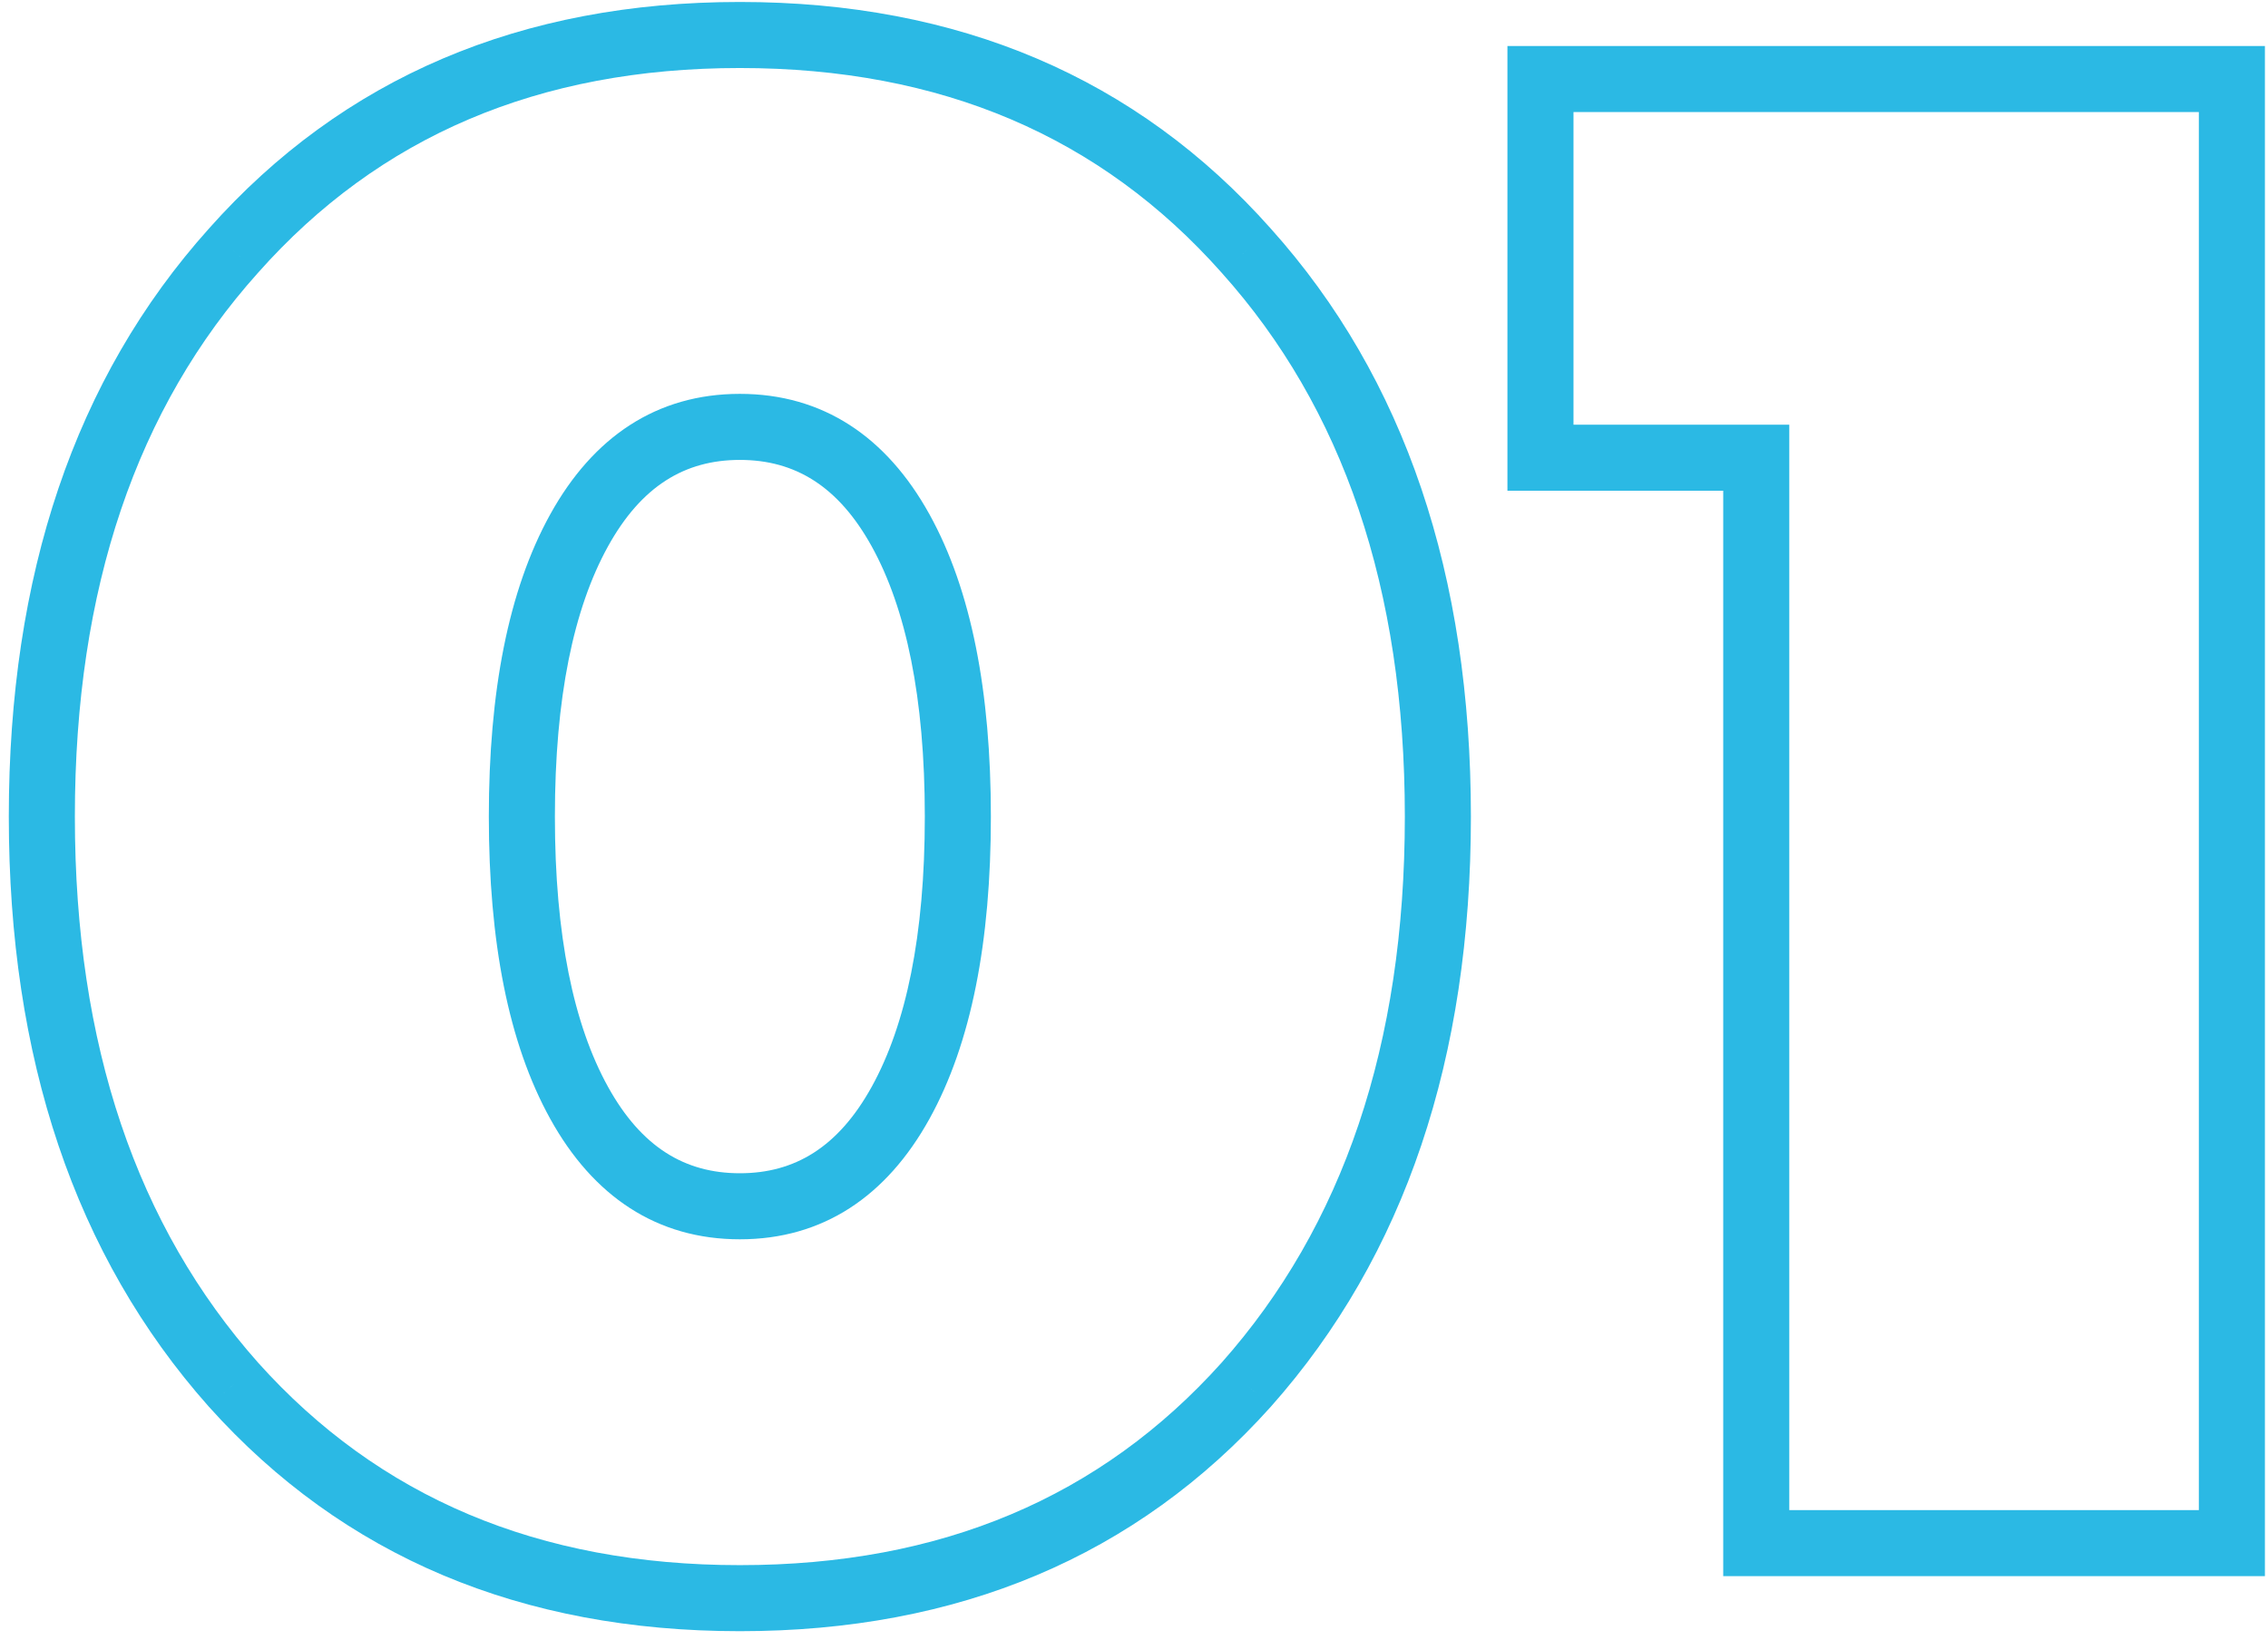 <?xml version="1.0" encoding="UTF-8"?> <svg xmlns="http://www.w3.org/2000/svg" width="206" height="149" viewBox="0 0 206 149" fill="none"> <path d="M113.2 125.779L115.433 127.782L115.438 127.776L115.443 127.77L113.2 125.779ZM21.2 125.779L18.956 127.77L18.962 127.776L18.967 127.782L21.2 125.779ZM21.2 22.779L23.433 24.782L23.438 24.776L23.444 24.77L21.2 22.779ZM113.2 22.779L110.957 24.77L110.962 24.776L110.967 24.782L113.2 22.779ZM52.6 100.179L49.975 101.631V101.631L52.6 100.179ZM81.8 100.179L84.425 101.631V101.631L81.8 100.179ZM81.8 48.179L84.425 46.727V46.727L81.8 48.179ZM52.6 48.179L49.975 46.727V46.727L52.6 48.179ZM110.967 123.776C99.995 136.008 85.507 142.179 67.2 142.179V148.179C87.026 148.179 103.205 141.416 115.433 127.782L110.967 123.776ZM67.2 142.179C48.893 142.179 34.405 136.008 23.433 123.776L18.967 127.782C31.195 141.416 47.374 148.179 67.2 148.179V142.179ZM23.444 123.787C12.433 111.384 6.8 94.948 6.8 74.179H0.8C0.8 96.076 6.767 114.04 18.956 127.77L23.444 123.787ZM6.8 74.179C6.8 53.409 12.433 37.046 23.433 24.782L18.967 20.776C6.767 34.378 0.8 52.282 0.8 74.179H6.8ZM23.444 24.77C34.418 12.408 48.903 6.179 67.2 6.179V0.179C47.364 0.179 31.182 7.016 18.956 20.787L23.444 24.77ZM67.2 6.179C85.497 6.179 99.982 12.408 110.957 24.77L115.443 20.787C103.218 7.016 87.036 0.179 67.2 0.179V6.179ZM110.967 24.782C121.967 37.046 127.6 53.409 127.6 74.179H133.6C133.6 52.282 127.633 34.378 115.433 20.776L110.967 24.782ZM127.6 74.179C127.6 94.948 121.967 111.384 110.957 123.787L115.443 127.77C127.633 114.04 133.6 96.076 133.6 74.179H127.6ZM49.975 101.631C53.879 108.688 59.666 112.579 67.2 112.579V106.579C62.201 106.579 58.255 104.203 55.225 98.727L49.975 101.631ZM67.2 112.579C74.734 112.579 80.521 108.688 84.425 101.631L79.175 98.727C76.145 104.203 72.199 106.579 67.2 106.579V112.579ZM84.425 101.631C88.236 94.742 90 85.501 90 74.179H84C84 84.99 82.297 93.083 79.175 98.727L84.425 101.631ZM90 74.179C90 62.857 88.236 53.616 84.425 46.727L79.175 49.631C82.297 55.275 84 63.367 84 74.179H90ZM84.425 46.727C80.521 39.67 74.734 35.779 67.2 35.779V41.779C72.199 41.779 76.145 44.154 79.175 49.631L84.425 46.727ZM67.2 35.779C59.666 35.779 53.879 39.67 49.975 46.727L55.225 49.631C58.255 44.154 62.201 41.779 67.2 41.779V35.779ZM49.975 46.727C46.164 53.616 44.4 62.857 44.4 74.179H50.4C50.4 63.367 52.103 55.275 55.225 49.631L49.975 46.727ZM44.4 74.179C44.4 85.501 46.164 94.742 49.975 101.631L55.225 98.727C52.103 93.083 50.4 84.99 50.4 74.179H44.4ZM139.919 7.179V4.179H136.919V7.179H139.919ZM202.719 7.179H205.719V4.179H202.719V7.179ZM202.719 140.179V143.179H205.719V140.179H202.719ZM159.519 140.179H156.519V143.179H159.519V140.179ZM159.519 41.579H162.519V38.579H159.519V41.579ZM139.919 41.579H136.919V44.579H139.919V41.579ZM139.919 10.179H202.719V4.179H139.919V10.179ZM199.719 7.179V140.179H205.719V7.179H199.719ZM202.719 137.179H159.519V143.179H202.719V137.179ZM162.519 140.179V41.579H156.519V140.179H162.519ZM159.519 38.579H139.919V44.579H159.519V38.579ZM142.919 41.579V7.179H136.919V41.579H142.919Z" fill="#2BB9E4"></path> </svg> 